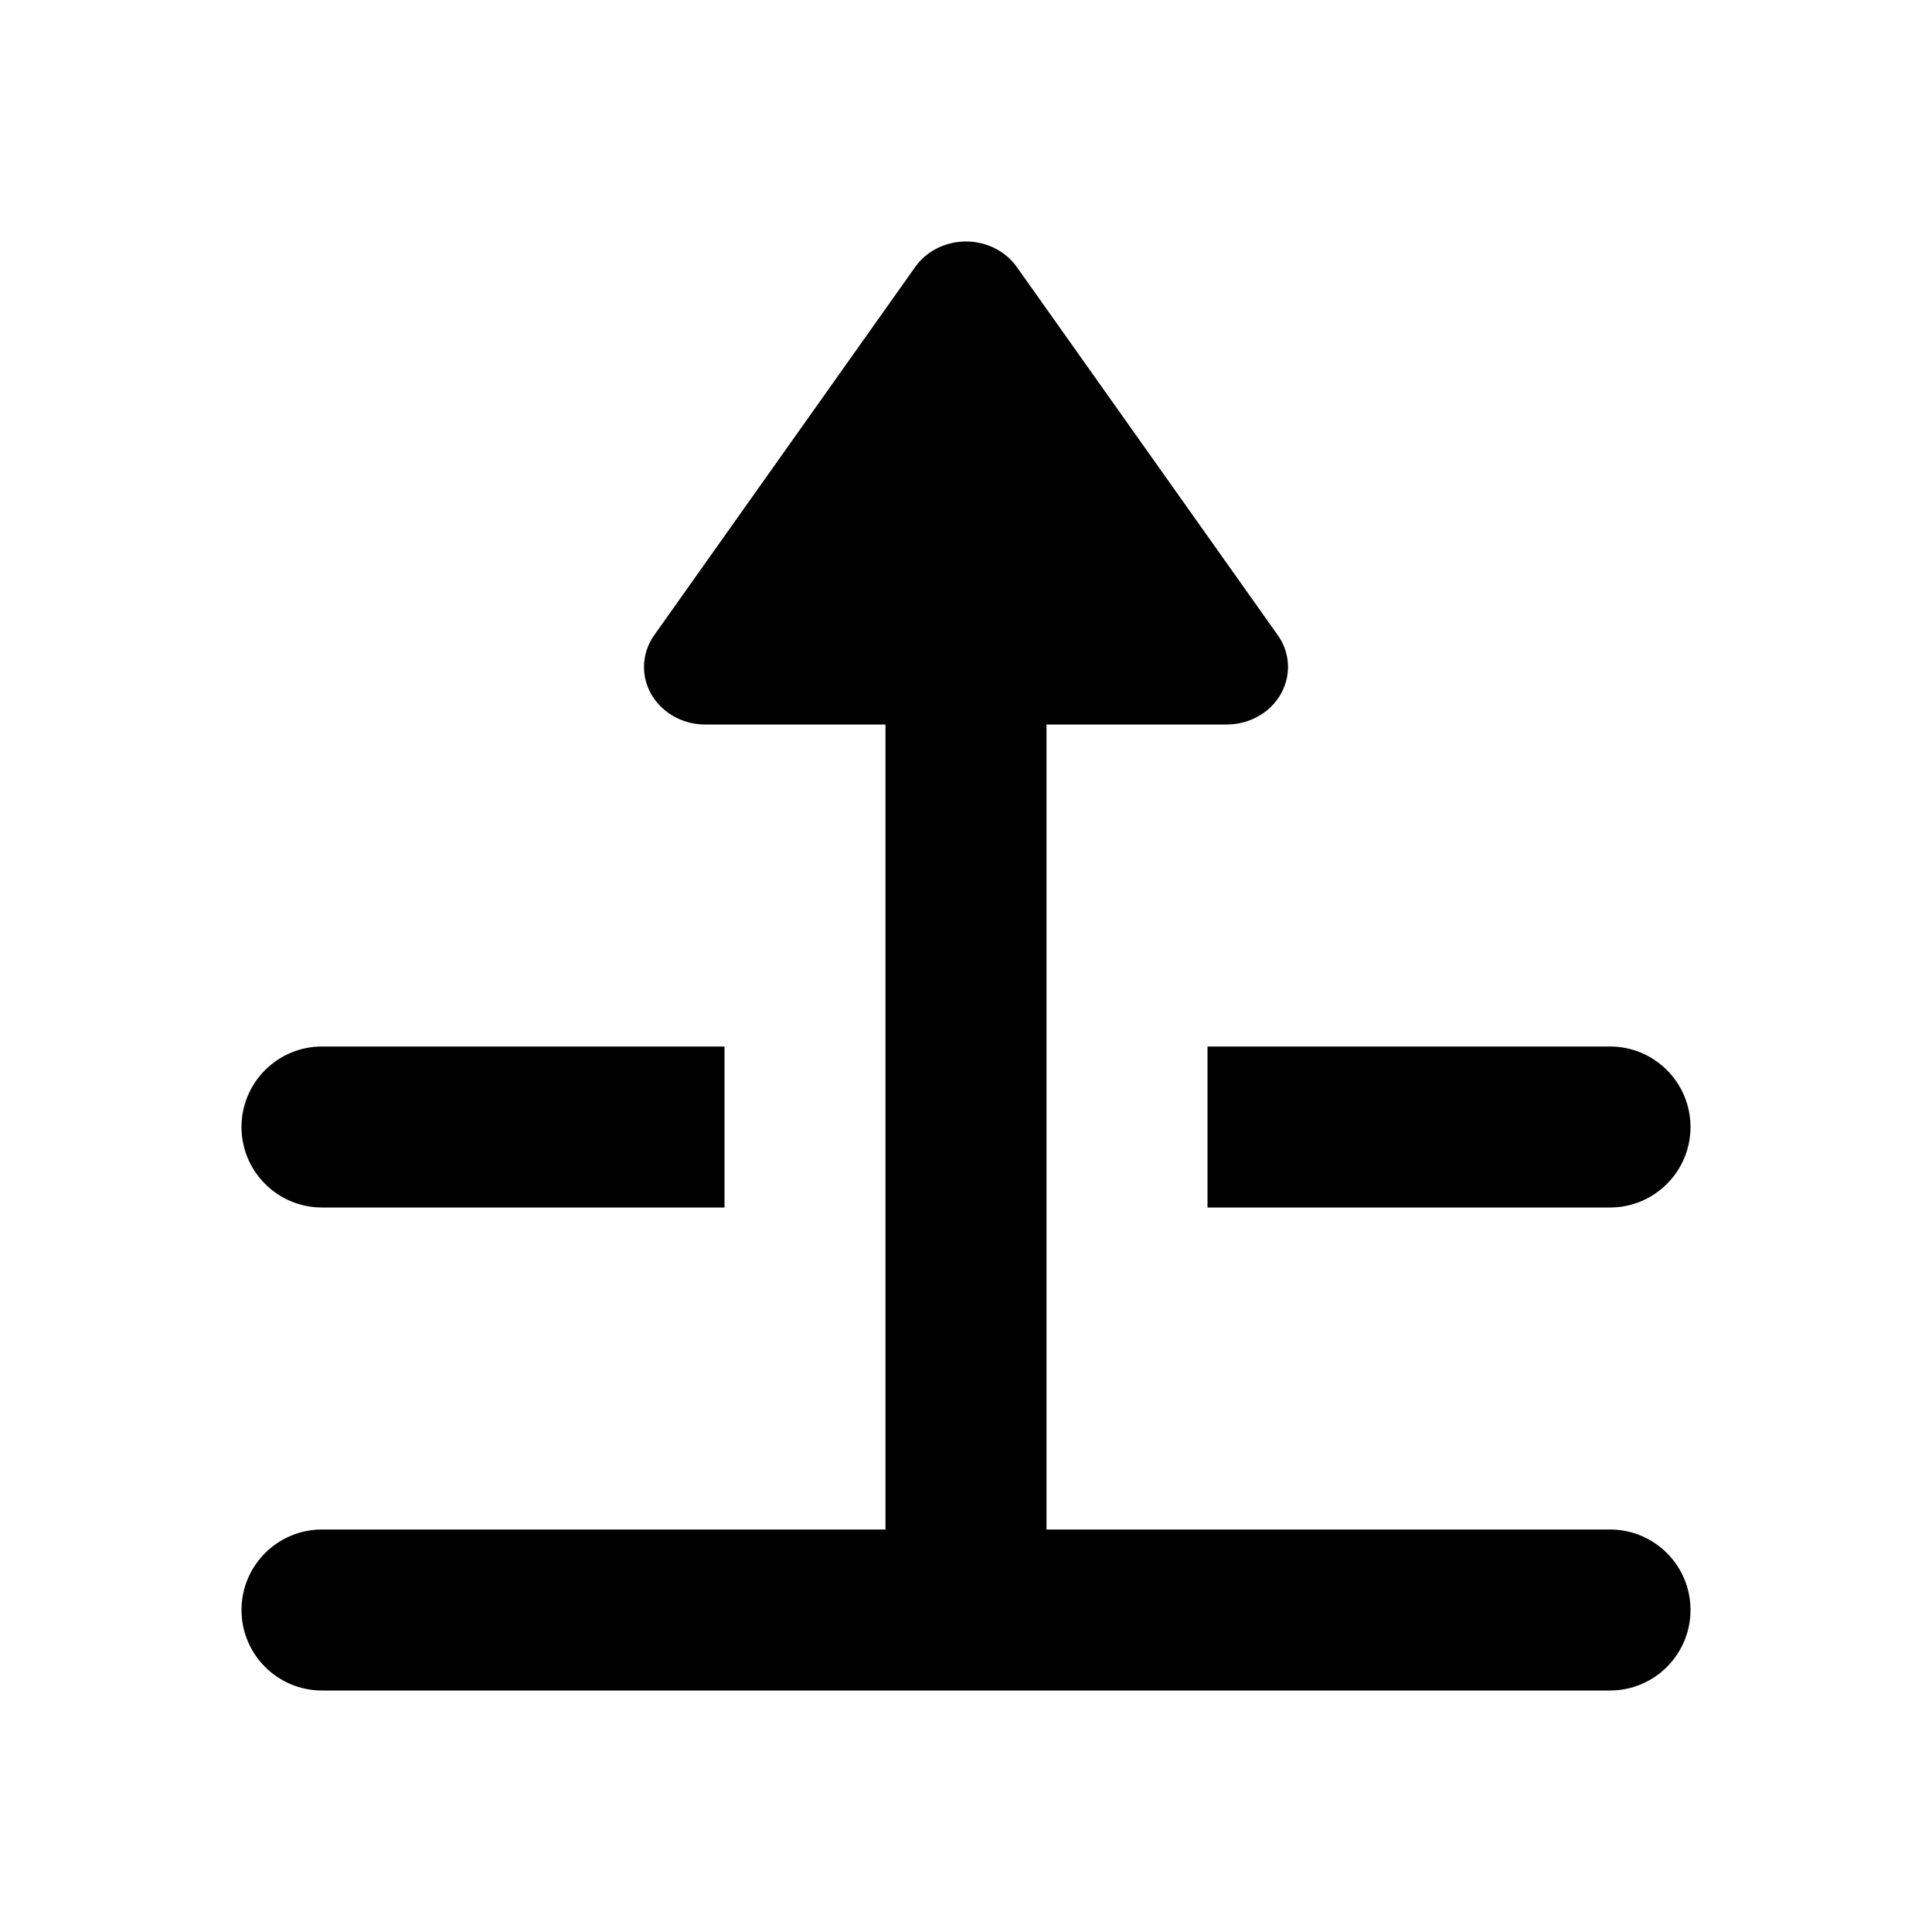 <?xml version="1.0" encoding="UTF-8"?>
<svg width="24px" height="24px" viewBox="0 0 24 24" version="1.1" xmlns="http://www.w3.org/2000/svg" xmlns:xlink="http://www.w3.org/1999/xlink">
    <!-- Generator: sketchtool 52.2 (67145) - http://www.bohemiancoding.com/sketch -->
    <title>step-forward</title>
    <desc>Created with sketchtool.</desc>
    <g id="production" stroke="none" stroke-width="1" fill="none" fill-rule="evenodd">
        <g id="step-forward" fill="#000000" fill-rule="nonzero">
            <path d="M13,9 L13,19 L20,19 C20.552,19 21,19.448 21,20 C21,20.552 20.552,21 20,21 L4,21 C3.448,21 3,20.552 3,20 C3,19.448 3.448,19 4,19 L11,19 L11,9 L8.76,9 C8.34,9 8,8.68 8,8.285 C8,8.144 8.044,8.006 8.128,7.889 L11.368,3.318 C11.6,2.99 12.072,2.901 12.422,3.12 C12.505,3.172 12.577,3.24 12.632,3.318 L15.872,7.889 C16.105,8.217 16.011,8.661 15.661,8.88 C15.537,8.958 15.39,9 15.24,9 L13,9 Z M20,13 C20.552,13 21,13.448 21,14 C21,14.552 20.552,15 20,15 L15,15 L15,13 L20,13 Z M8,13 L9,13 L9,15 L4,15 C3.448,15 3,14.552 3,14 C3,13.448 3.448,13 4,13 L8,13 Z" id="Shape"></path>
        </g>
    </g>
</svg>